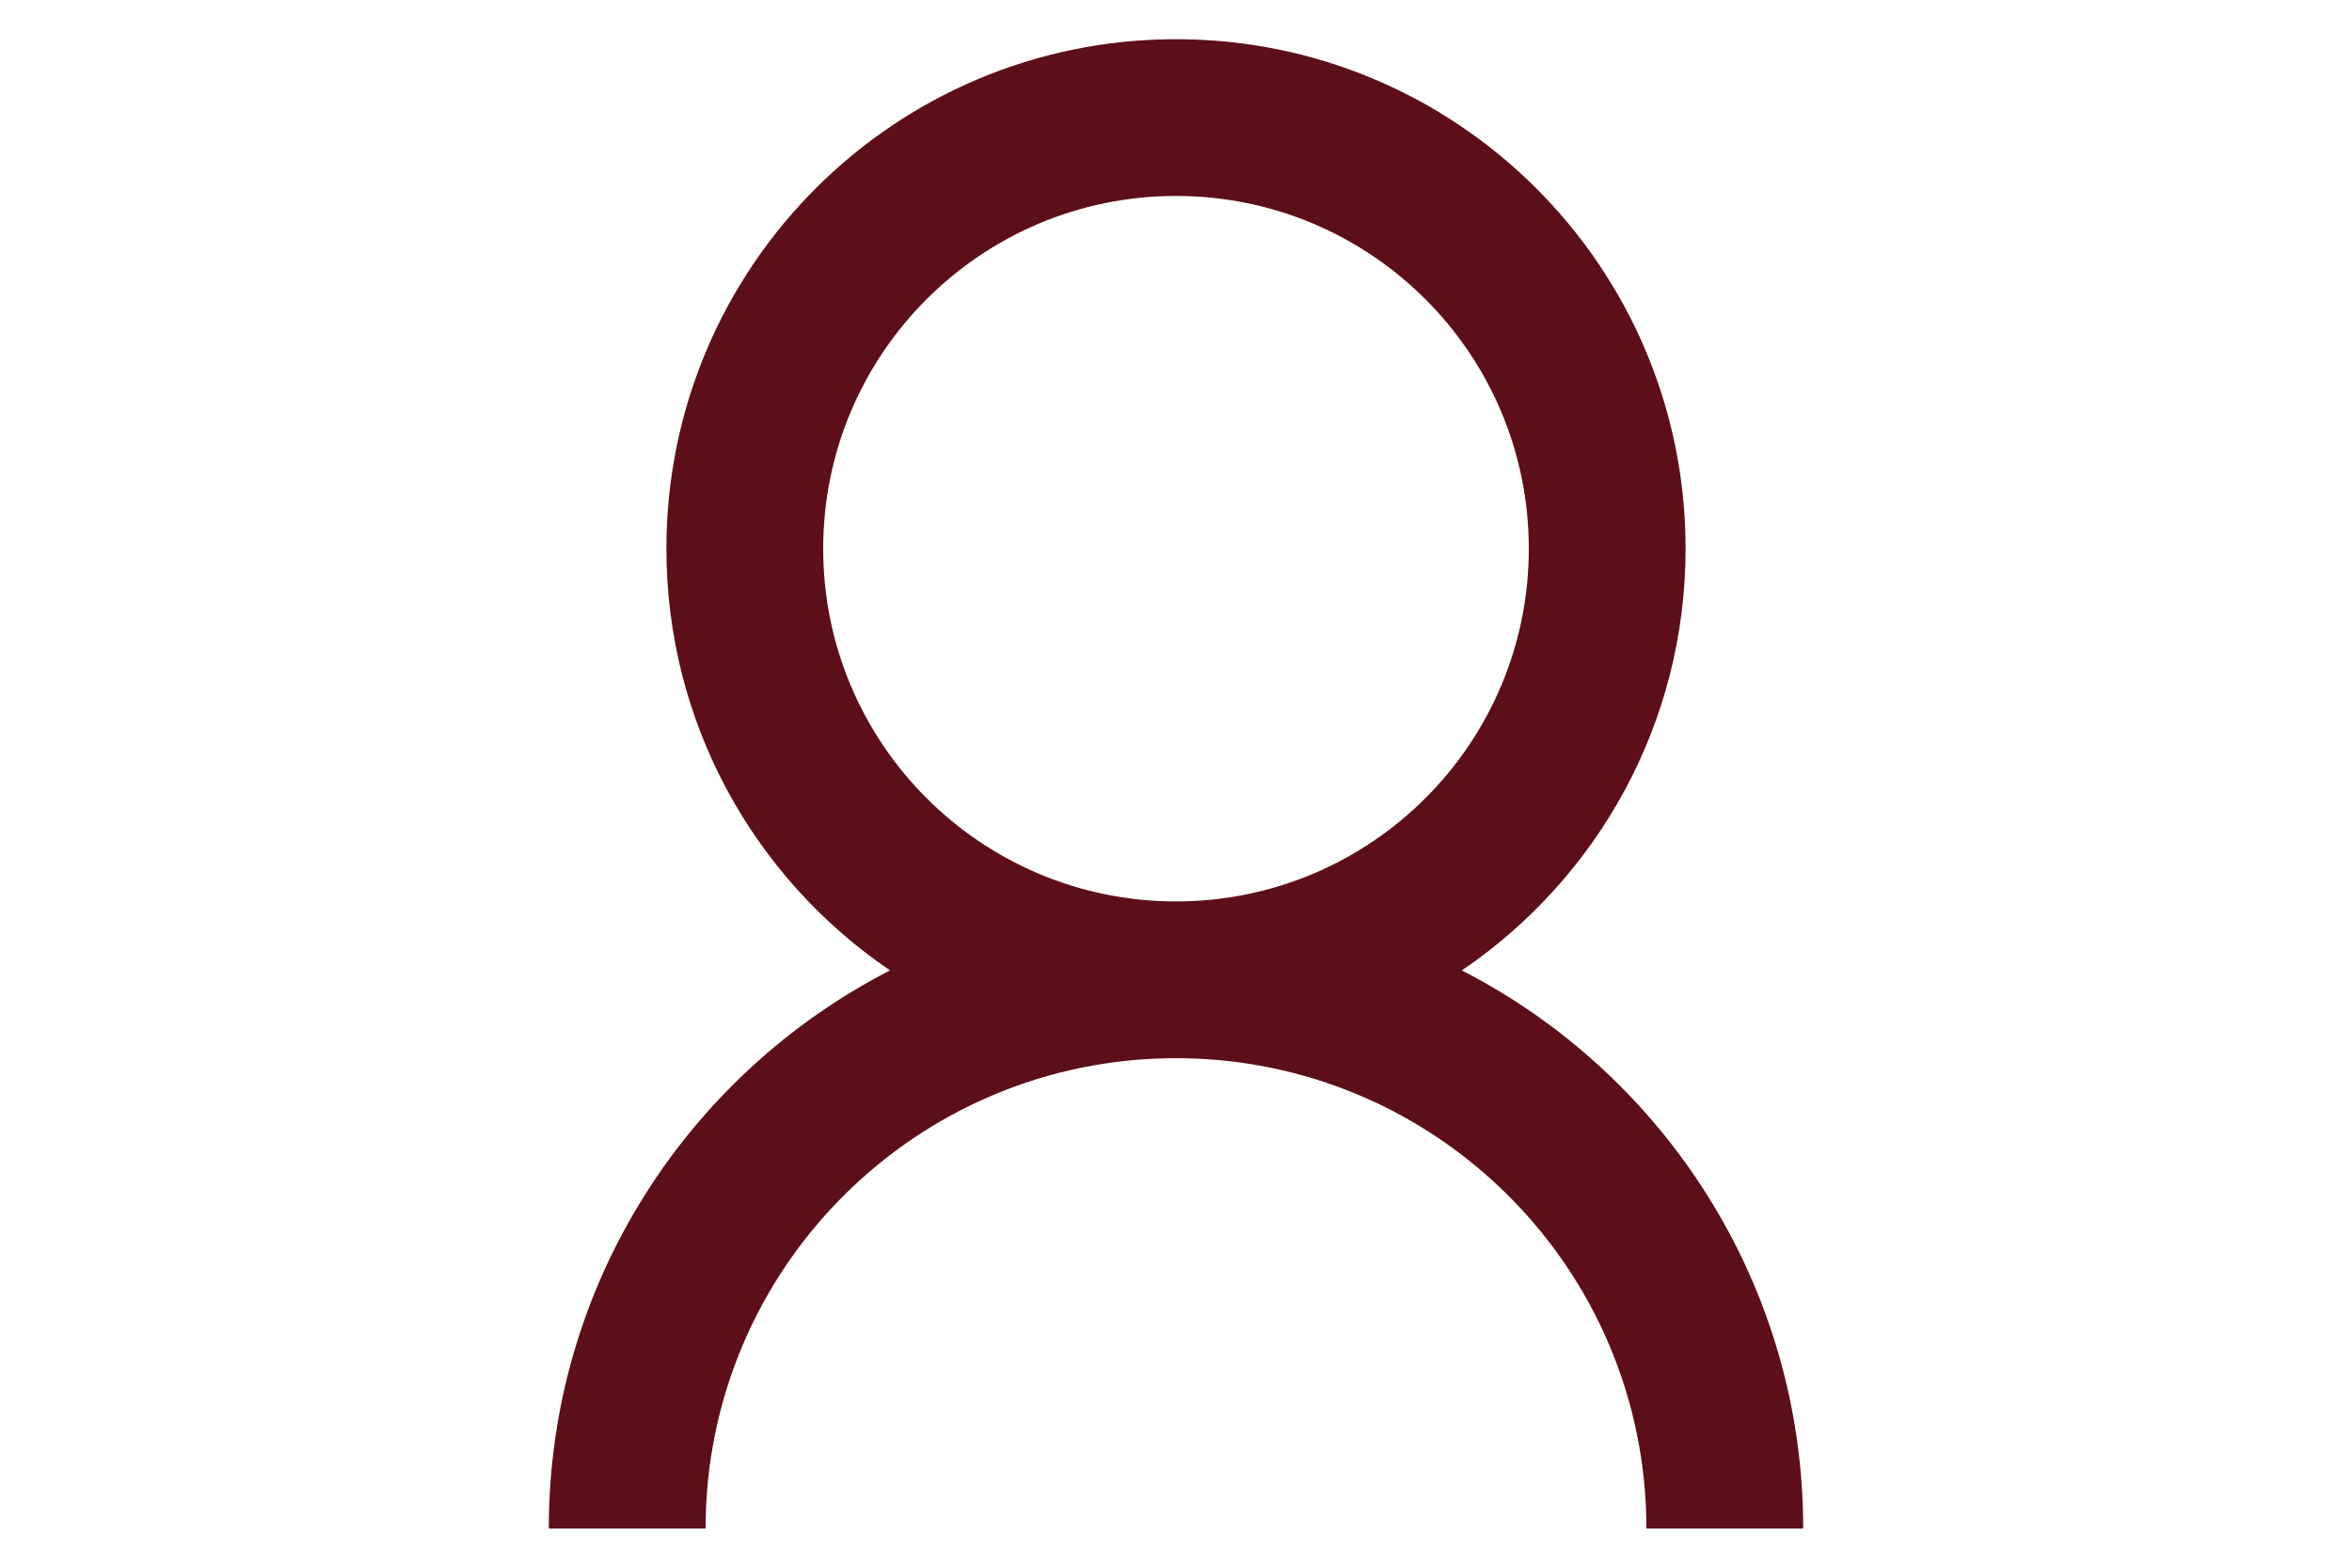 <svg width="30" height="20" viewBox="0 0 30 20" fill="none" xmlns="http://www.w3.org/2000/svg"><path fill-rule="evenodd" clip-rule="evenodd" d="M15 0.5C18.59 0.5 21.5 3.41 21.5 7C21.5 9.238 20.368 11.211 18.646 12.38C21.231 13.706 23 16.396 23 19.5H21C21 16.186 18.314 13.5 15 13.5C11.686 13.5 9 16.186 9 19.5H7C7 16.396 8.769 13.706 11.352 12.38C9.631 11.211 8.5 9.238 8.5 7C8.5 3.41 11.41 0.5 15 0.5ZM15 2.5C12.515 2.5 10.5 4.515 10.5 7C10.5 9.485 12.515 11.5 15 11.5C17.485 11.5 19.5 9.485 19.5 7C19.5 4.515 17.485 2.5 15 2.5Z" fill="#5D0F17"/></svg>